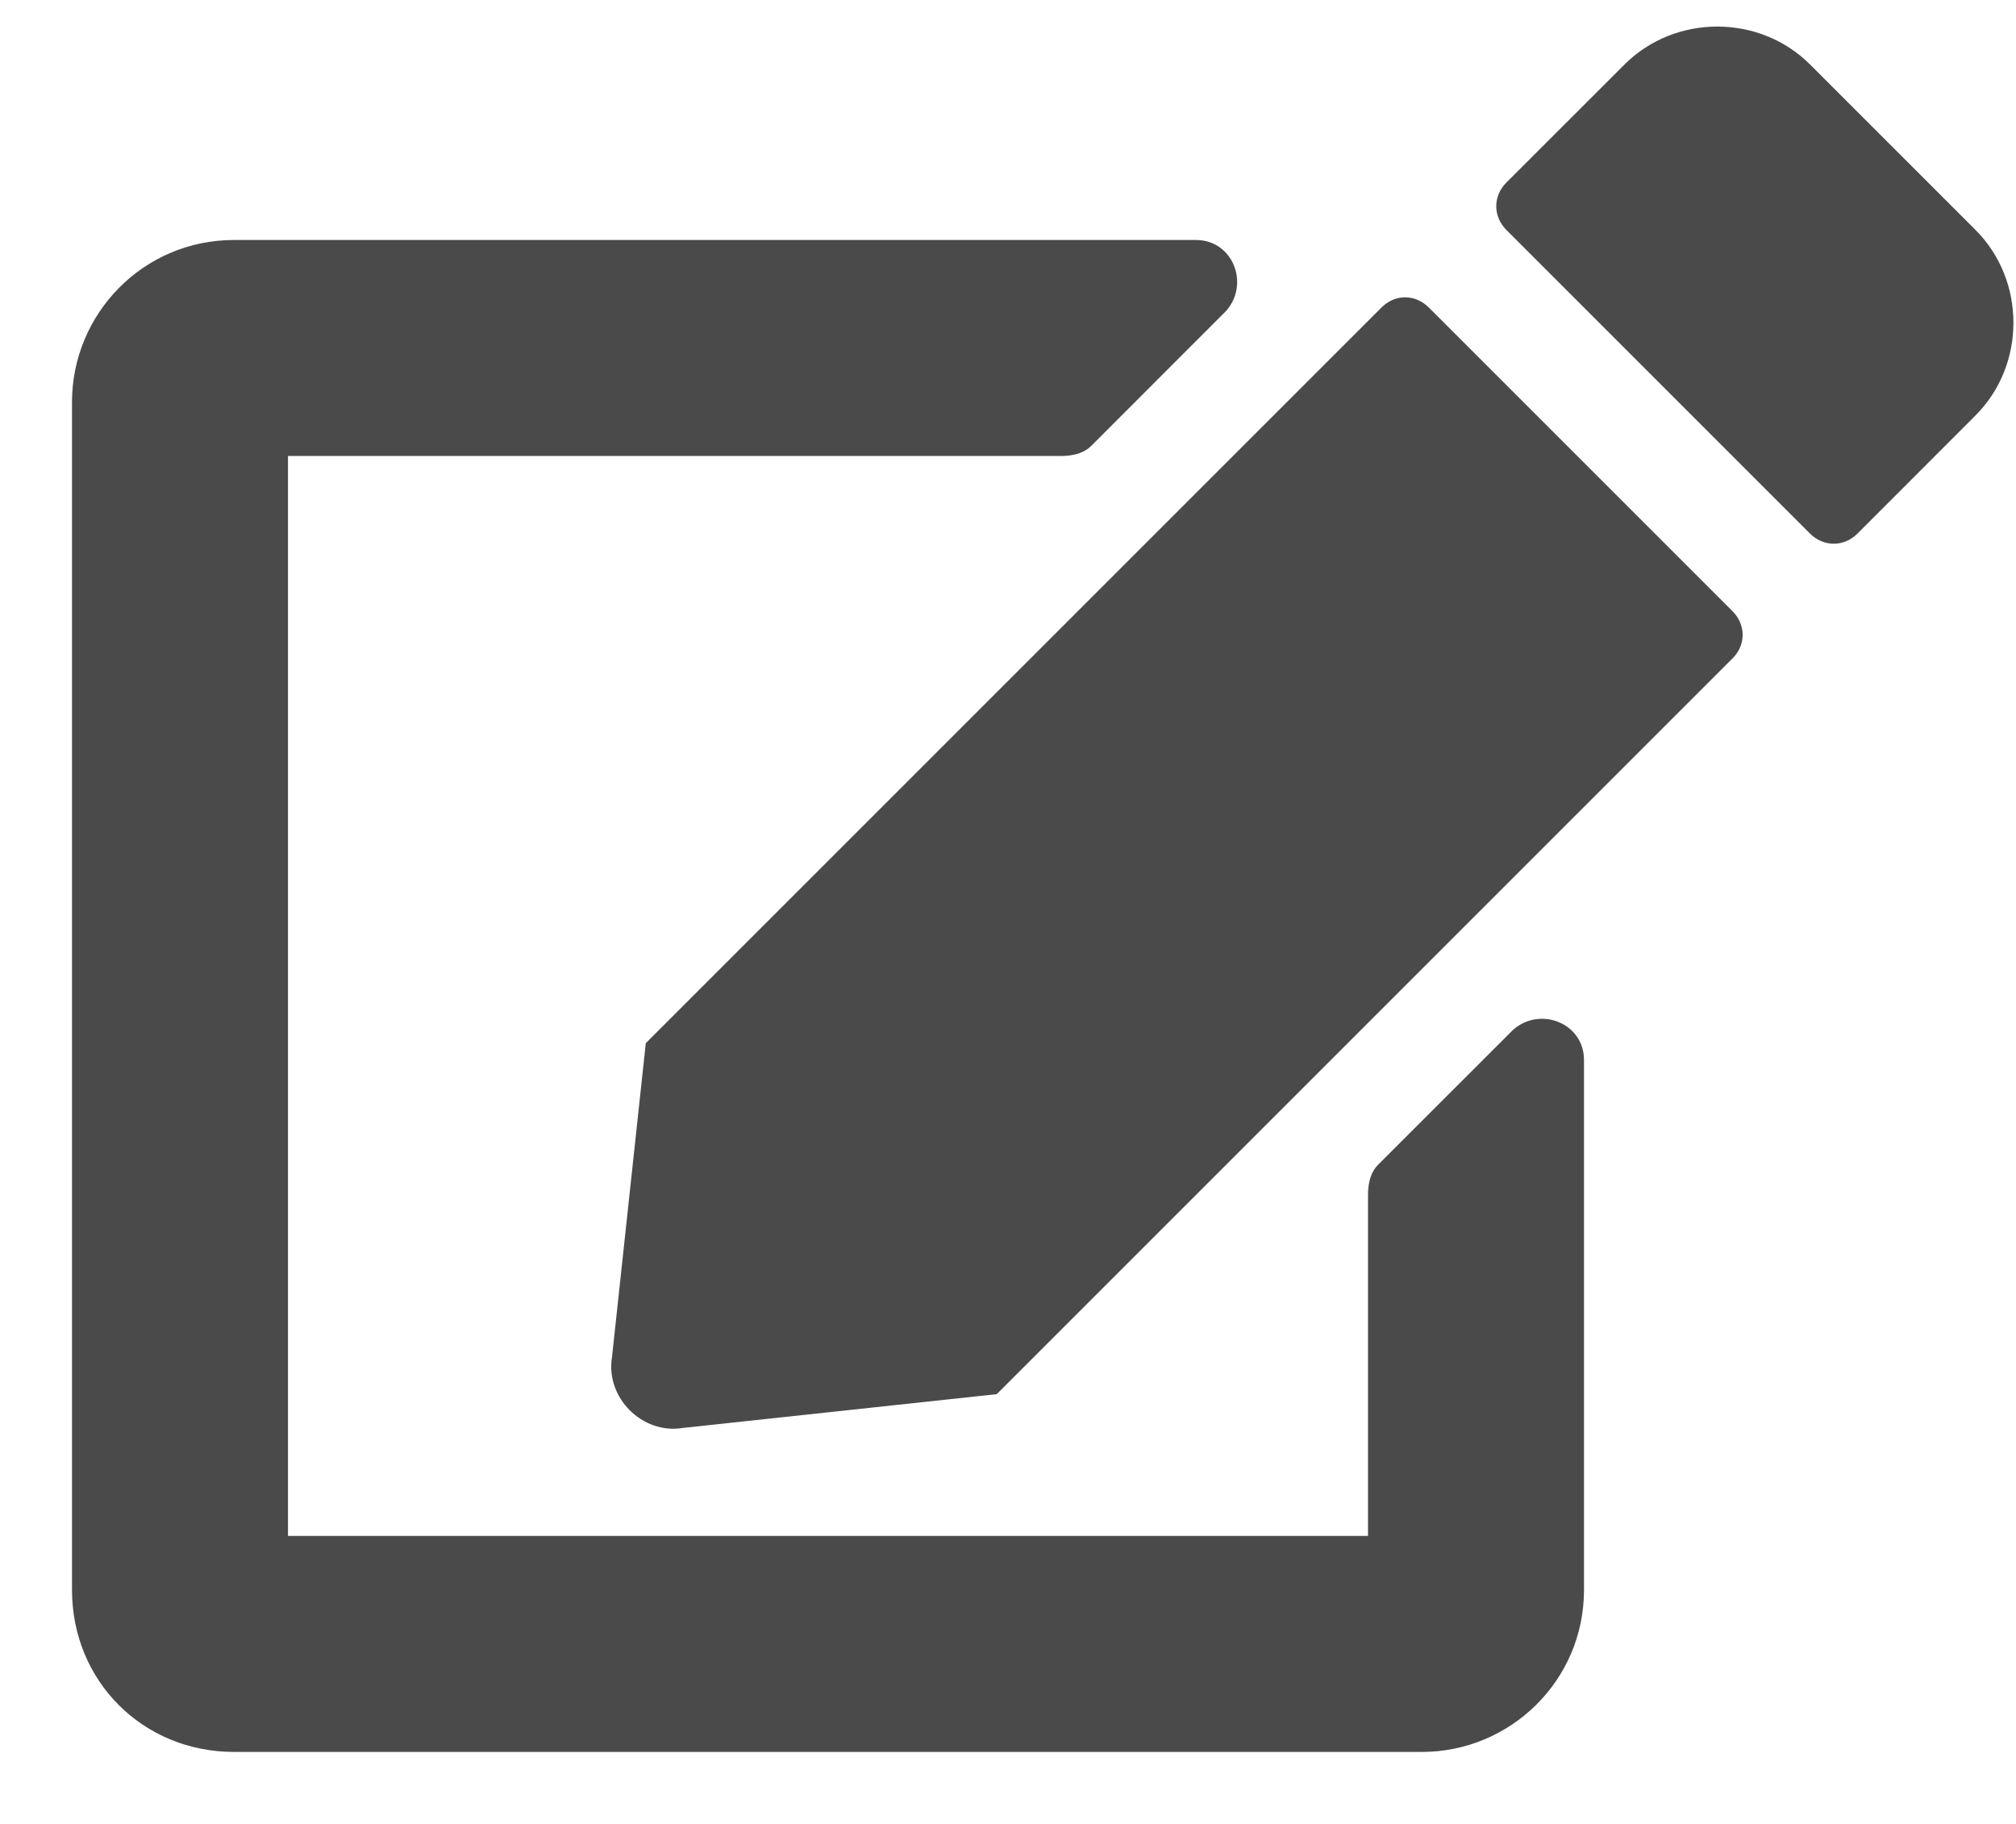 <svg width="21" height="19" viewBox="0 0 21 19" fill="none" xmlns="http://www.w3.org/2000/svg">
<path d="M14.883 3.203C14.742 3.062 14.531 3.062 14.391 3.203L6.727 10.867L6.375 14.137C6.305 14.559 6.691 14.945 7.113 14.875L10.383 14.523L18.047 6.859C18.188 6.719 18.188 6.508 18.047 6.367L14.883 3.203ZM20.578 2.395L18.855 0.672C18.328 0.145 17.449 0.145 16.922 0.672L15.691 1.902C15.551 2.043 15.551 2.254 15.691 2.395L18.855 5.559C18.996 5.699 19.207 5.699 19.348 5.559L20.578 4.328C21.105 3.801 21.105 2.922 20.578 2.395ZM14.25 12.449V16H3V4.75H11.051C11.191 4.75 11.297 4.715 11.367 4.645L12.773 3.238C13.02 2.957 12.844 2.5 12.457 2.5H2.438C1.488 2.5 0.75 3.273 0.75 4.188V16.562C0.75 17.512 1.488 18.25 2.438 18.25H14.812C15.727 18.25 16.5 17.512 16.5 16.562V11.043C16.5 10.656 16.043 10.48 15.762 10.727L14.355 12.133C14.285 12.203 14.25 12.309 14.25 12.449Z" fill="#4A4A4A"/>
</svg>
